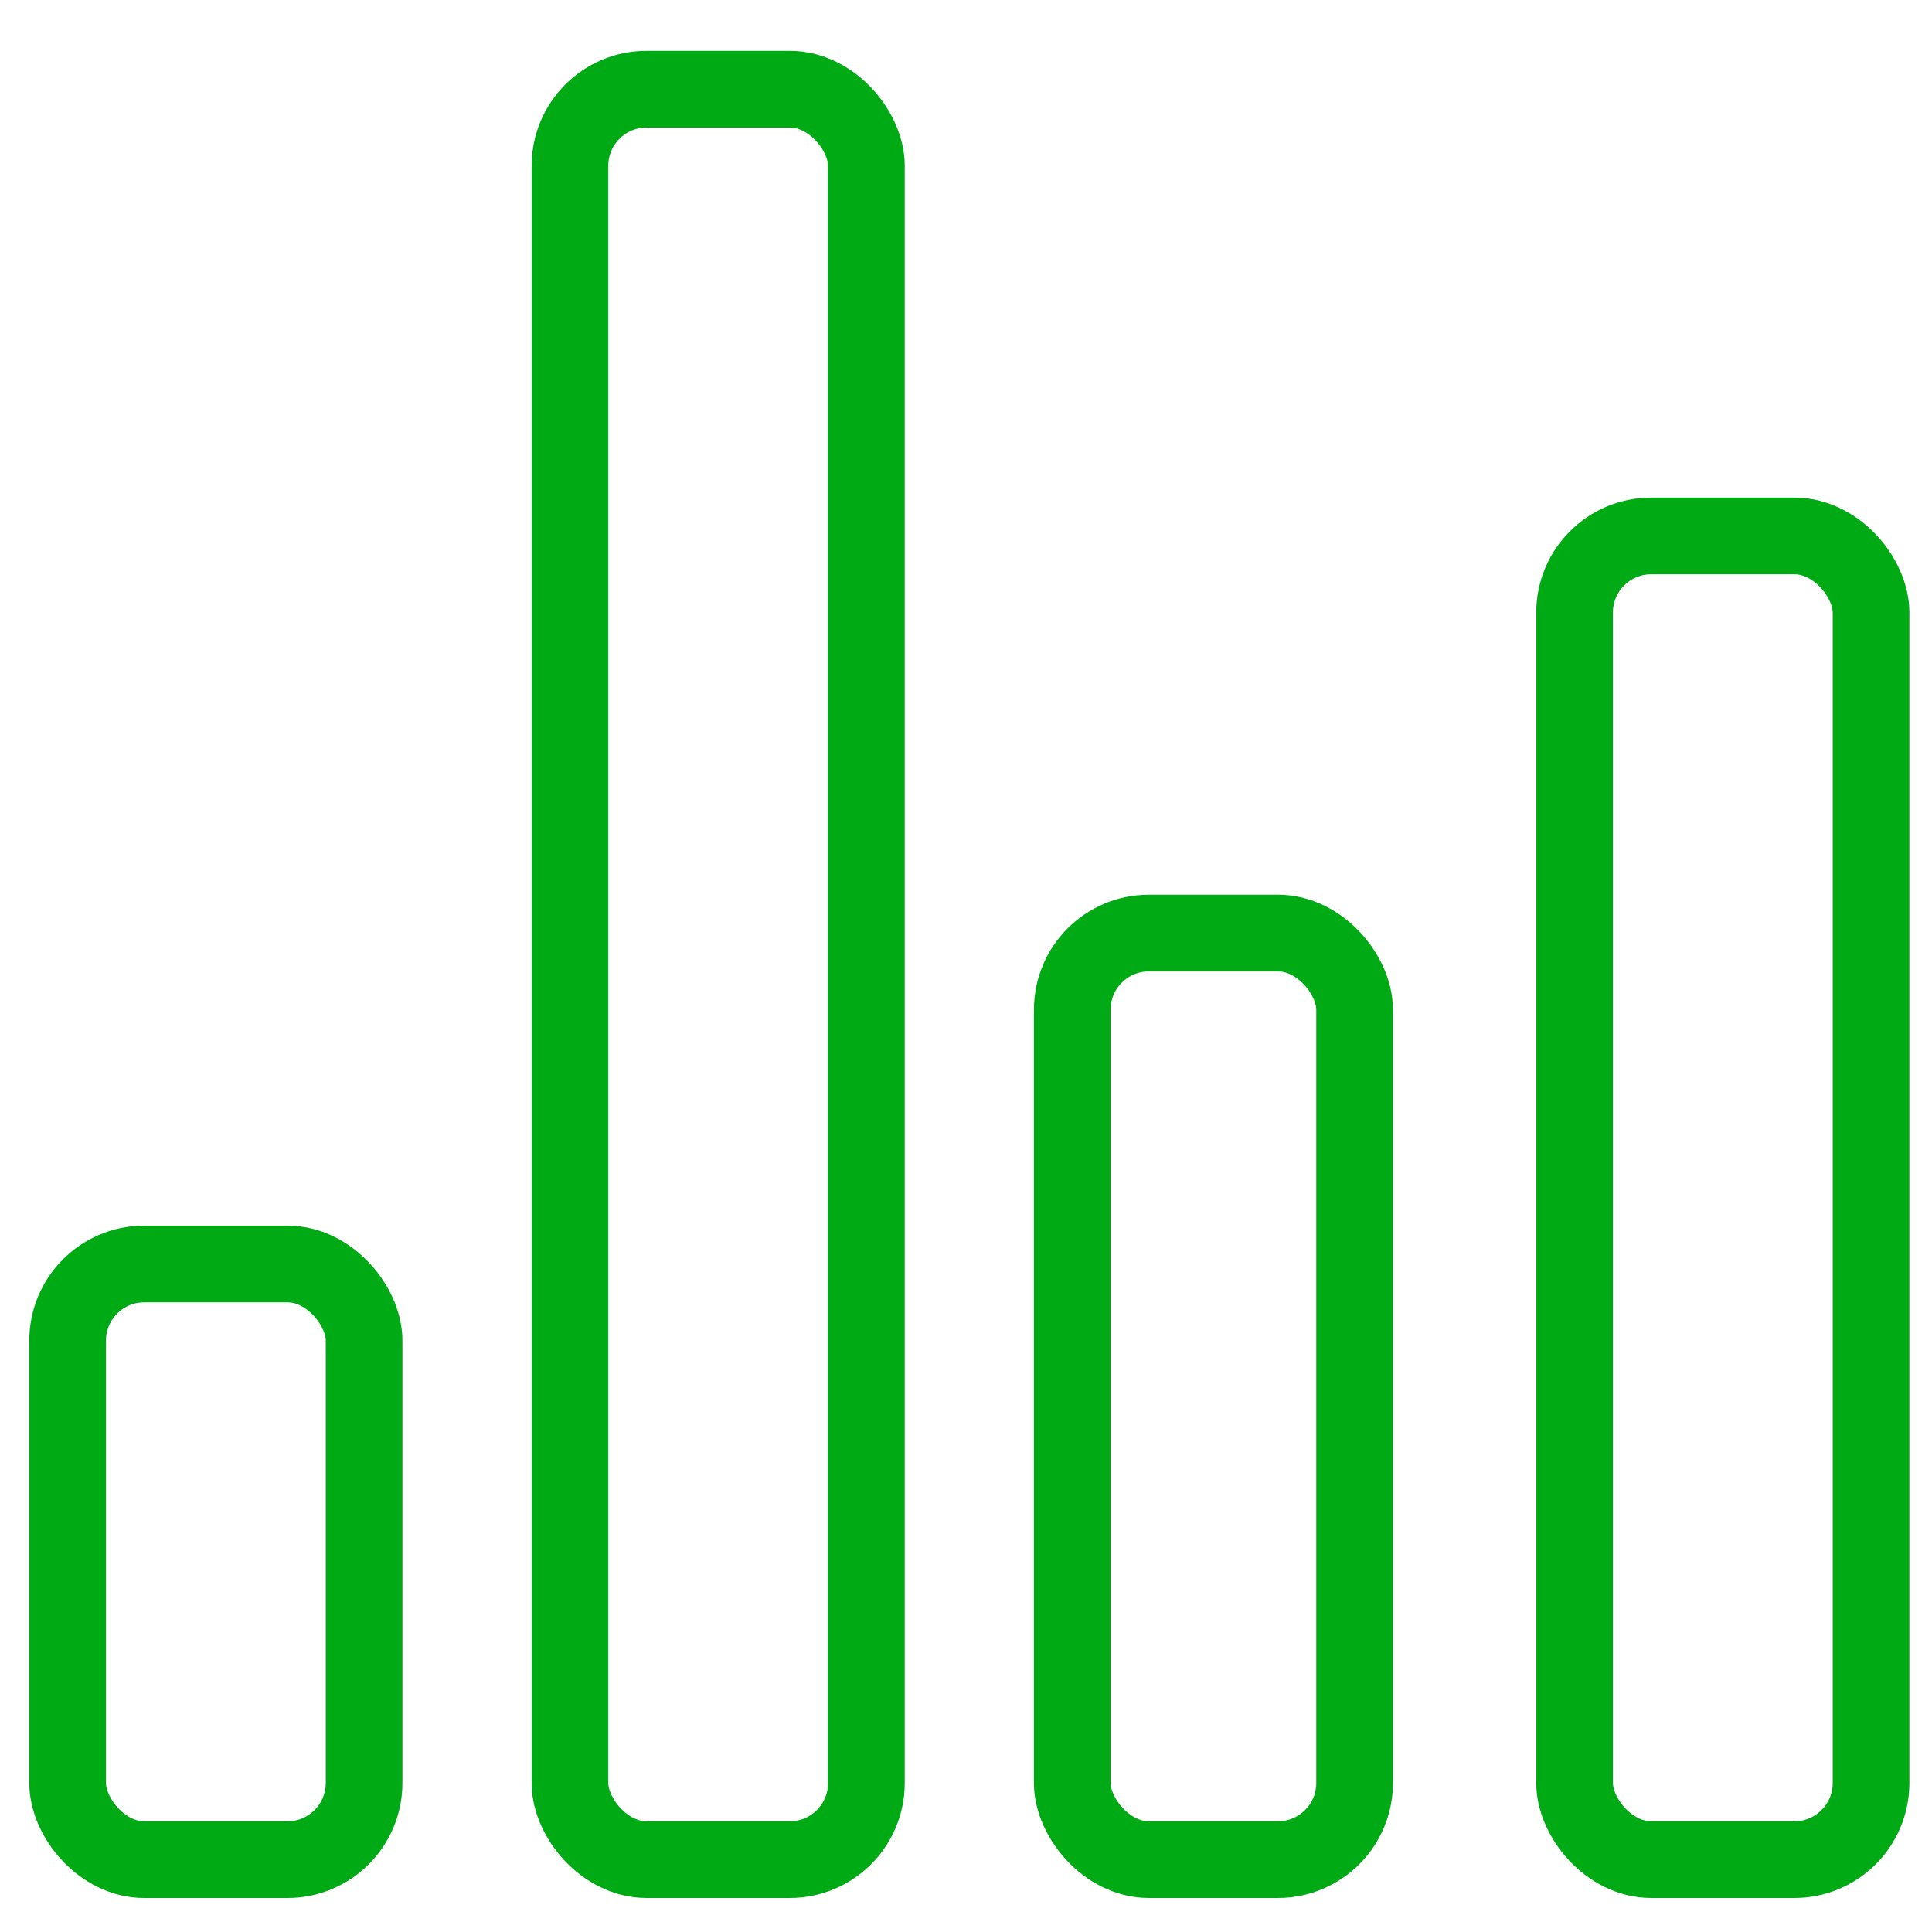<svg xmlns="http://www.w3.org/2000/svg" xmlns:xlink="http://www.w3.org/1999/xlink" width="126" height="126" viewBox="0 0 126 126">
  <defs>
    <clipPath id="clip-path">
      <rect id="Rectangle_8" data-name="Rectangle 8" width="126" height="126" transform="translate(610.564 1276.127)" fill="#fff" stroke="#707070" stroke-width="1"/>
    </clipPath>
  </defs>
  <g id="Mask_Group_5" data-name="Mask Group 5" transform="translate(-610.564 -1276.127)" clip-path="url(#clip-path)">
    <rect id="Rectangle_9" data-name="Rectangle 9" width="19.335" height="38.849" rx="5" transform="translate(614.974 1358.561)" fill="none" stroke="#00aa14" stroke-width="5"/>
    <rect id="Rectangle_10" data-name="Rectangle 10" width="19.335" height="86.33" rx="5" transform="translate(713.254 1311.079)" fill="none" stroke="#00aa14" stroke-width="5"/>
    <rect id="Rectangle_11" data-name="Rectangle 11" width="19.335" height="115.467" rx="5" transform="translate(647.734 1281.942)" fill="none" stroke="#00aa14" stroke-width="5"/>
    <rect id="Rectangle_12" data-name="Rectangle 12" width="18.414" height="60.431" rx="5" transform="translate(680.494 1336.978)" fill="none" stroke="#00aa14" stroke-width="5"/>
  </g>
</svg>

